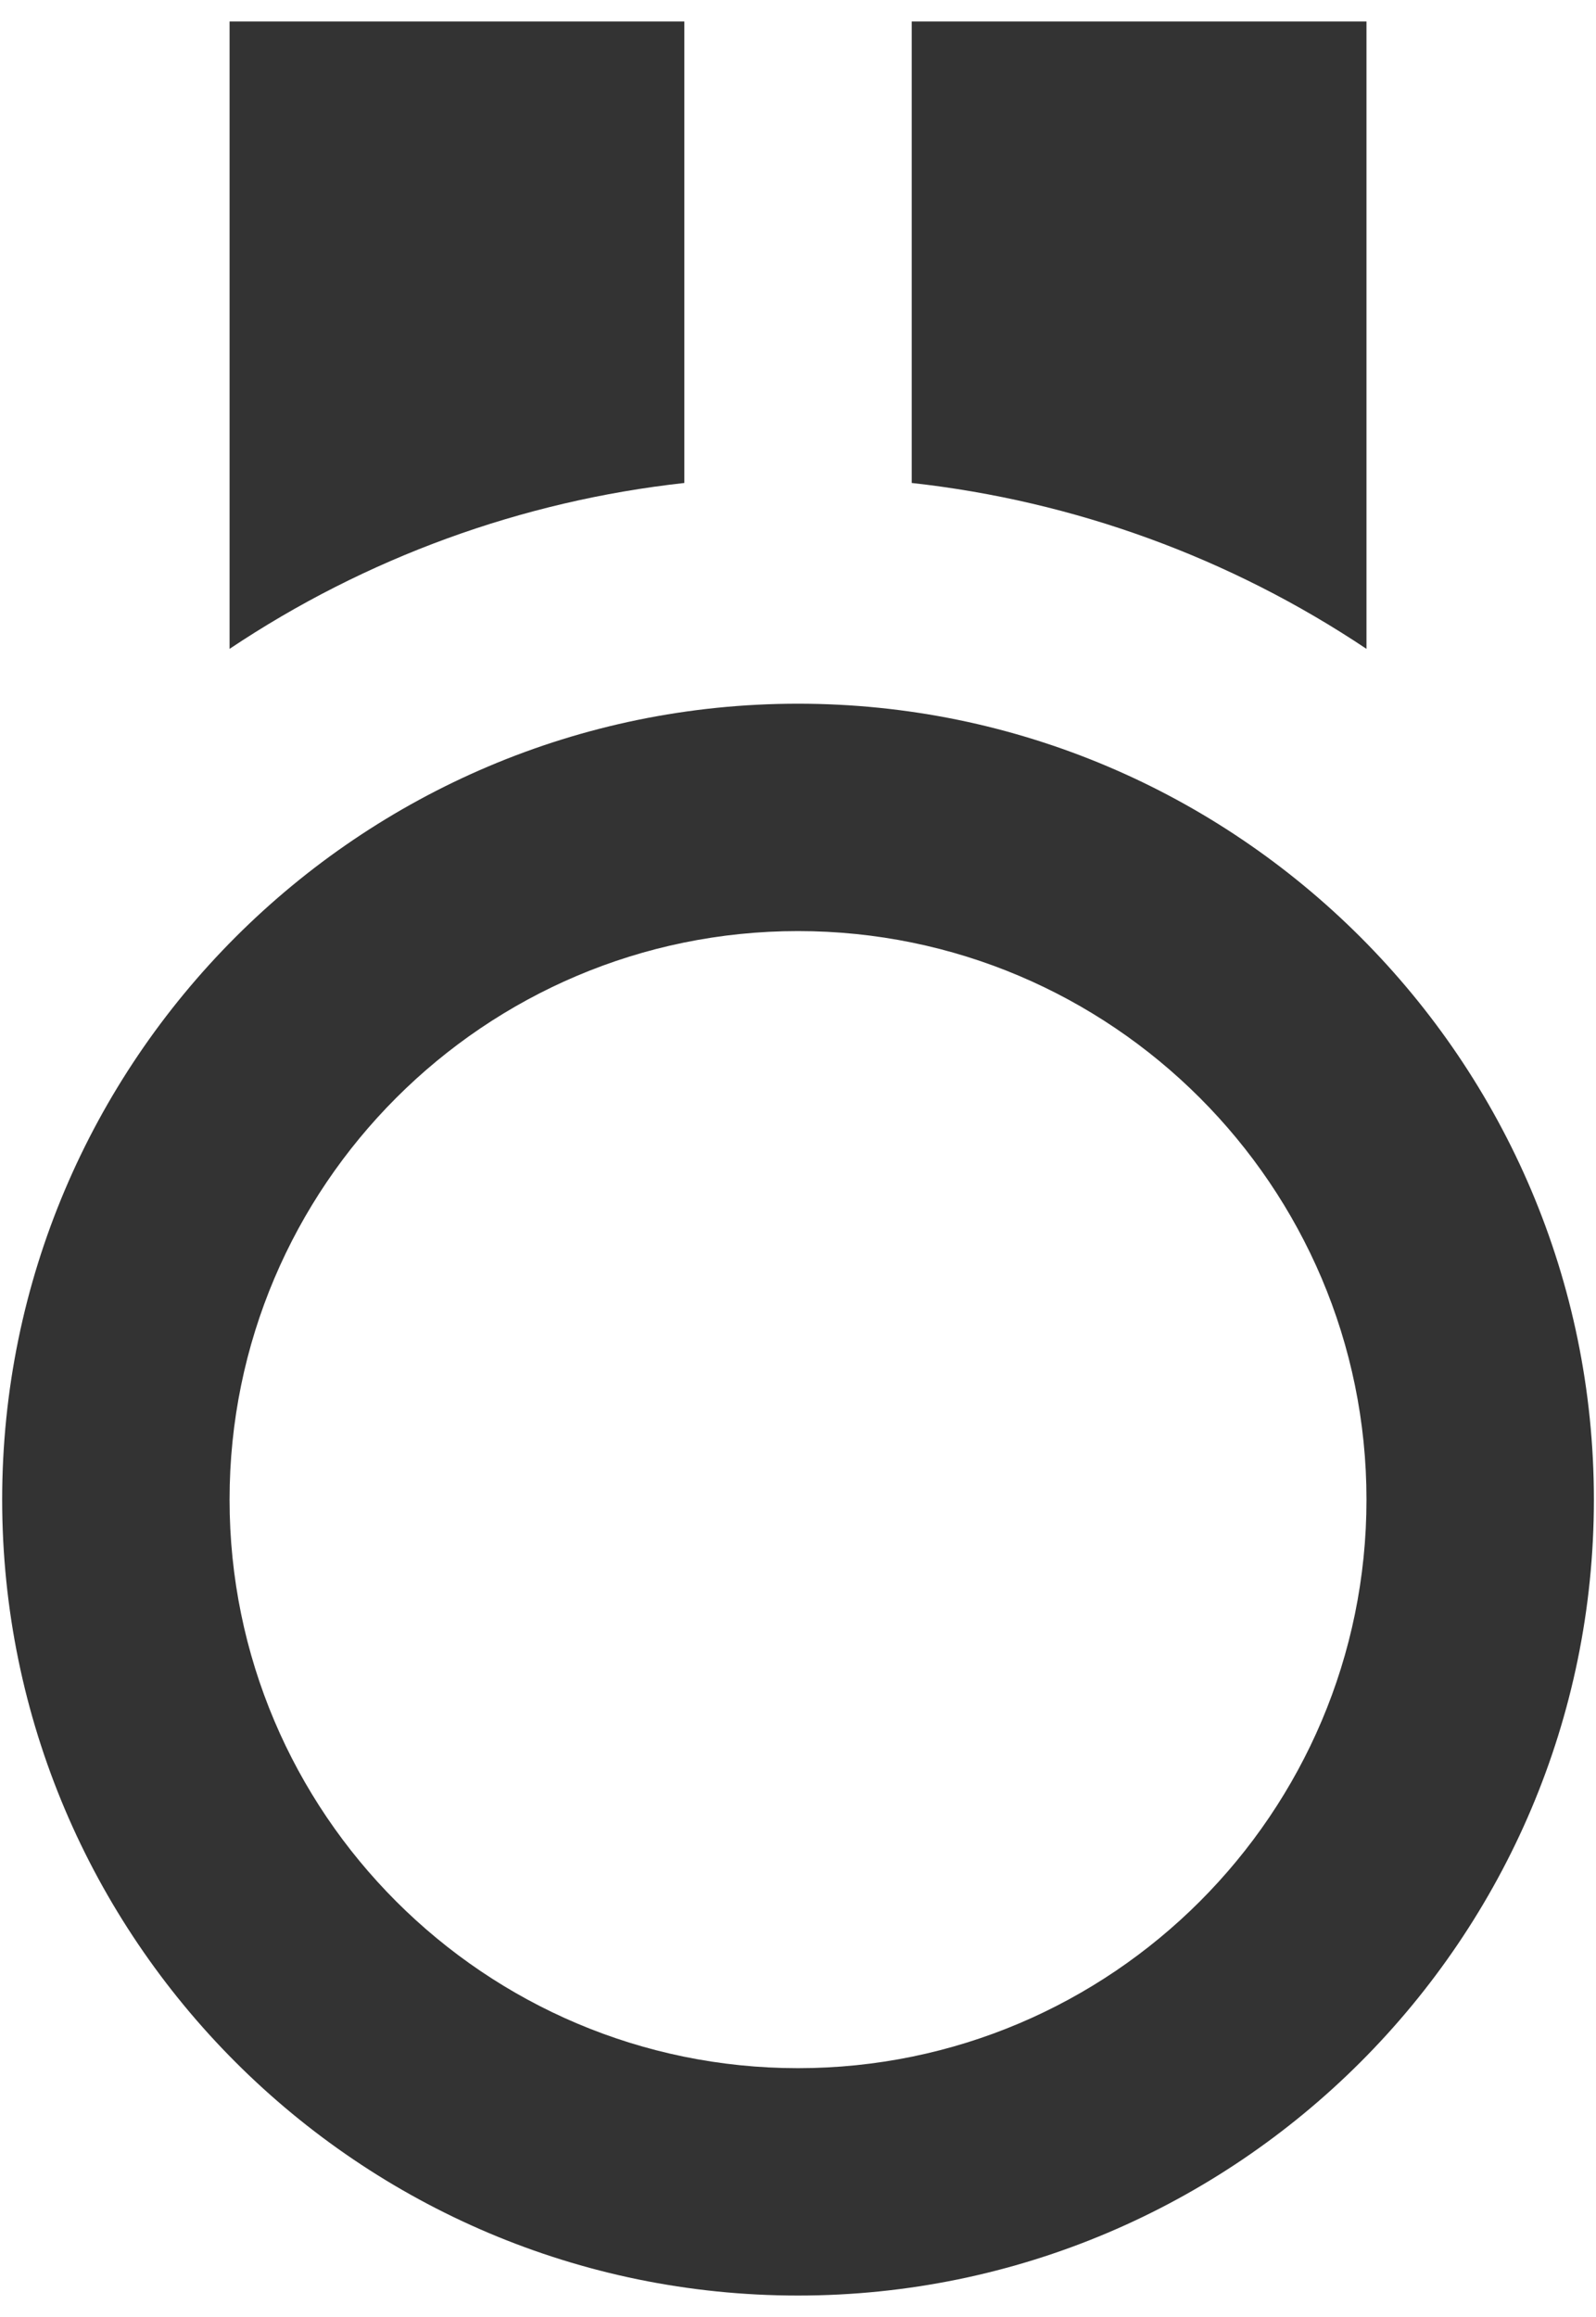 <svg width="31" height="45" viewBox="0 0 31 45" fill="none" xmlns="http://www.w3.org/2000/svg">
<path d="M15.5 44.583C24.022 44.583 30.959 37.647 30.959 29.125C30.959 20.603 24.022 13.667 15.5 13.667C6.976 13.667 0.042 20.603 0.042 29.125C0.042 37.647 6.976 44.583 15.5 44.583ZM15.5 18.083C21.589 18.083 26.542 23.037 26.542 29.125C26.542 35.214 21.589 40.167 15.5 40.167C9.412 40.167 4.459 35.214 4.459 29.125C4.459 23.037 9.412 18.083 15.5 18.083ZM13.292 0.417H4.459V12.602C7.101 10.834 10.131 9.729 13.292 9.38V0.417ZM26.542 0.417H17.709V9.38C20.869 9.729 23.899 10.834 26.542 12.602V0.417Z" fill="#333333"/>
</svg>
